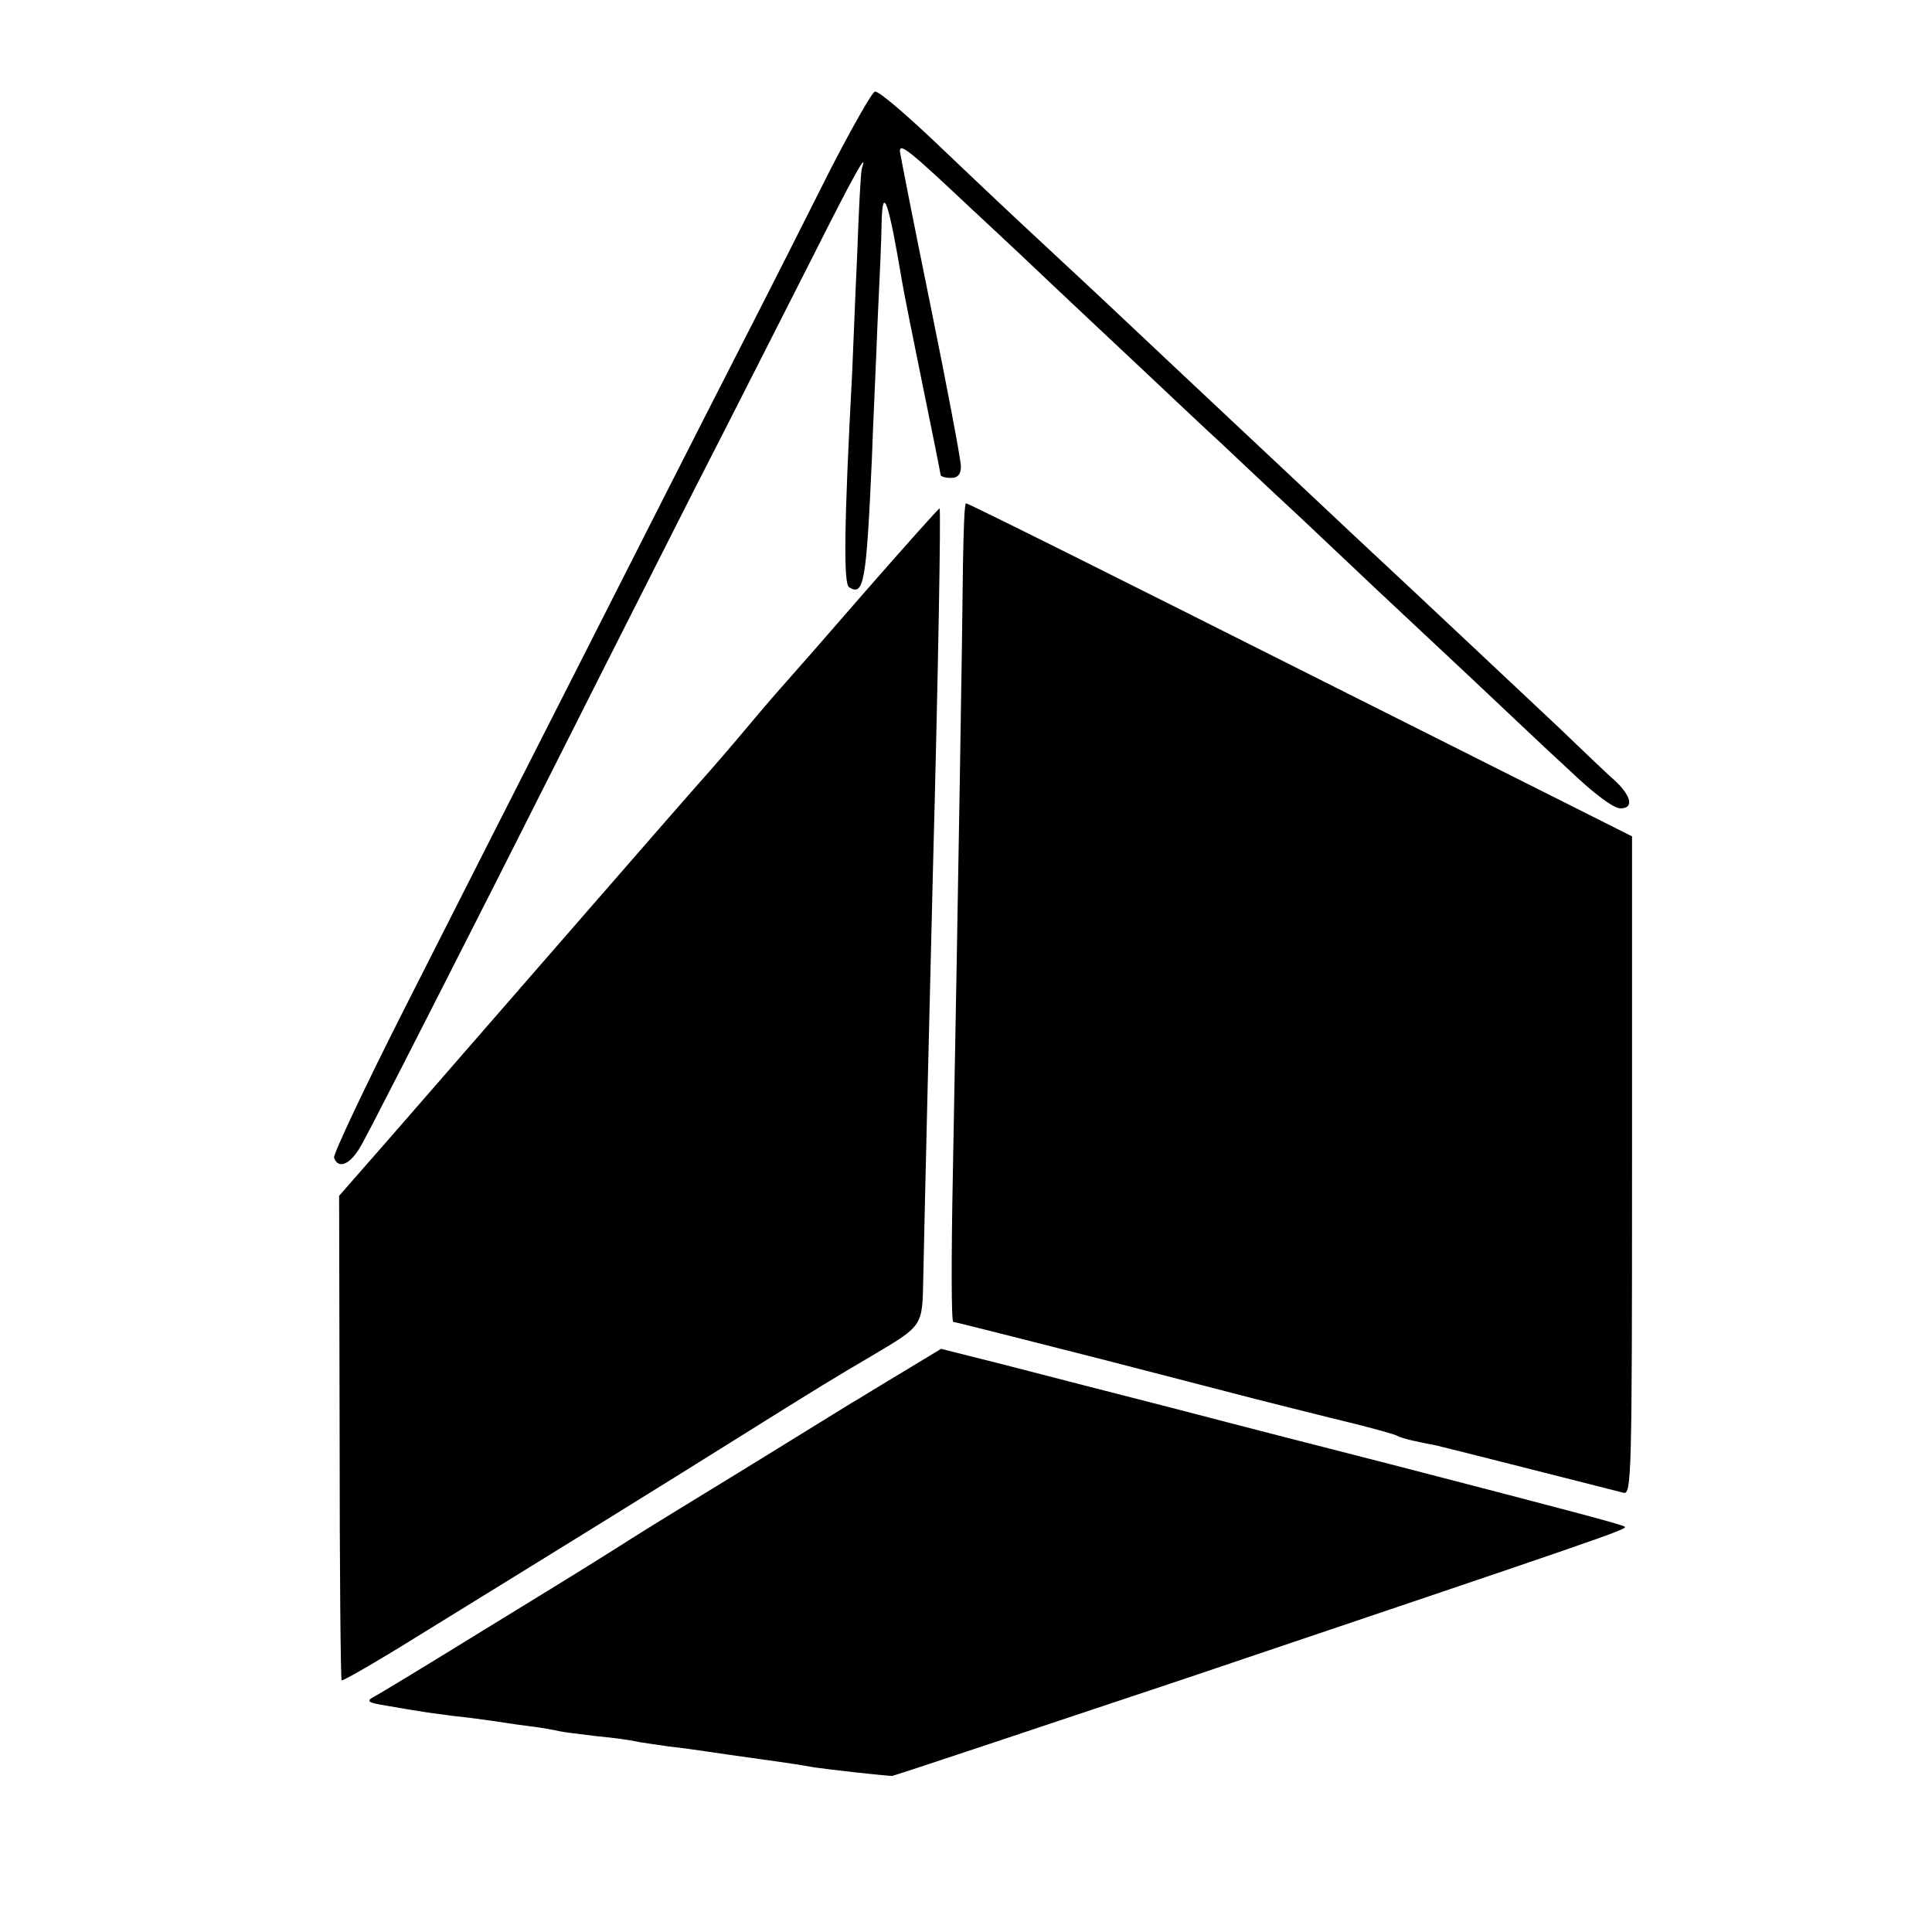 <?xml version="1.0" standalone="no"?>
<!DOCTYPE svg PUBLIC "-//W3C//DTD SVG 20010904//EN"
 "http://www.w3.org/TR/2001/REC-SVG-20010904/DTD/svg10.dtd">
<svg version="1.0" xmlns="http://www.w3.org/2000/svg"
 width="380pt" height="380pt" viewBox="0 0 380 380"
 preserveAspectRatio="xMidYMid meet">
<g transform="translate(0,380) scale(0.1,-0.1)"
fill="#000000" stroke="none">
<path d="M1634 3468 c-42 -84 -127 -252 -189 -373 -62 -121 -201 -395 -310
-610 -109 -214 -262 -516 -340 -670 -78 -154 -140 -286 -138 -292 8 -23 31
-14 51 20 11 17 132 255 270 527 137 272 310 614 384 760 75 146 179 352 233
458 86 171 113 219 100 180 -2 -7 -6 -83 -9 -168 -4 -85 -8 -191 -10 -235 -16
-299 -17 -413 -6 -420 29 -18 34 7 45 255 2 63 8 183 11 265 4 83 8 171 8 197
2 78 14 41 41 -120 3 -18 21 -108 40 -201 19 -93 35 -172 35 -175 0 -3 9 -6
20 -6 14 0 20 7 20 23 0 12 -27 155 -60 317 -33 162 -60 299 -60 303 0 16 19
1 140 -113 68 -63 141 -132 164 -154 22 -21 97 -91 166 -156 69 -65 141 -133
160 -150 19 -18 91 -86 160 -150 132 -125 147 -139 334 -314 65 -61 152 -144
195 -183 46 -44 85 -73 98 -73 27 0 22 24 -11 55 -12 10 -62 58 -111 105 -50
47 -131 123 -181 170 -50 47 -149 140 -220 206 -71 67 -145 136 -164 154 -19
18 -100 94 -180 169 -157 148 -156 147 -314 294 -60 56 -125 118 -145 137 -76
73 -131 120 -140 120 -5 0 -44 -69 -87 -152z"/>
<path d="M1894 2687 c-1 -118 -9 -616 -20 -1204 -3 -156 -3 -283 1 -283 3 0
137 -34 298 -75 343 -89 293 -76 445 -114 67 -16 126 -32 130 -35 5 -3 19 -7
33 -10 13 -3 33 -7 44 -9 26 -6 344 -87 368 -93 16 -5 17 30 17 643 l0 648
-653 328 c-358 180 -654 328 -657 327 -3 0 -5 -55 -6 -123z"/>
<path d="M1703 2638 c-78 -90 -150 -172 -160 -183 -10 -11 -43 -49 -73 -85
-30 -36 -69 -81 -86 -100 -29 -32 -388 -445 -618 -709 l-99 -113 1 -475 c0
-261 2 -476 4 -478 2 -2 73 39 158 92 250 154 475 293 628 389 155 97 183 114
258 158 101 60 98 57 100 154 2 105 14 602 19 802 10 371 16 710 13 710 -2 0
-67 -73 -145 -162z"/>
<path d="M1775 1101 c-42 -25 -87 -53 -101 -61 -13 -8 -104 -64 -201 -124 -98
-60 -196 -120 -218 -134 -74 -47 -109 -69 -305 -189 -107 -66 -204 -125 -214
-130 -17 -9 -13 -12 25 -18 24 -4 51 -9 60 -10 9 -2 40 -6 70 -10 30 -3 65 -8
79 -10 14 -2 45 -7 70 -10 25 -3 52 -8 60 -10 8 -2 42 -6 75 -10 33 -3 67 -8
75 -10 8 -2 38 -6 65 -10 28 -3 61 -8 75 -10 14 -2 61 -9 105 -15 44 -6 91
-13 105 -16 34 -5 143 -17 155 -17 6 1 264 87 575 191 821 277 871 294 866
299 -4 4 -102 30 -461 123 -110 28 -297 76 -415 107 -118 30 -272 70 -342 88
l-127 32 -76 -46z"/>
</g>
</svg>
